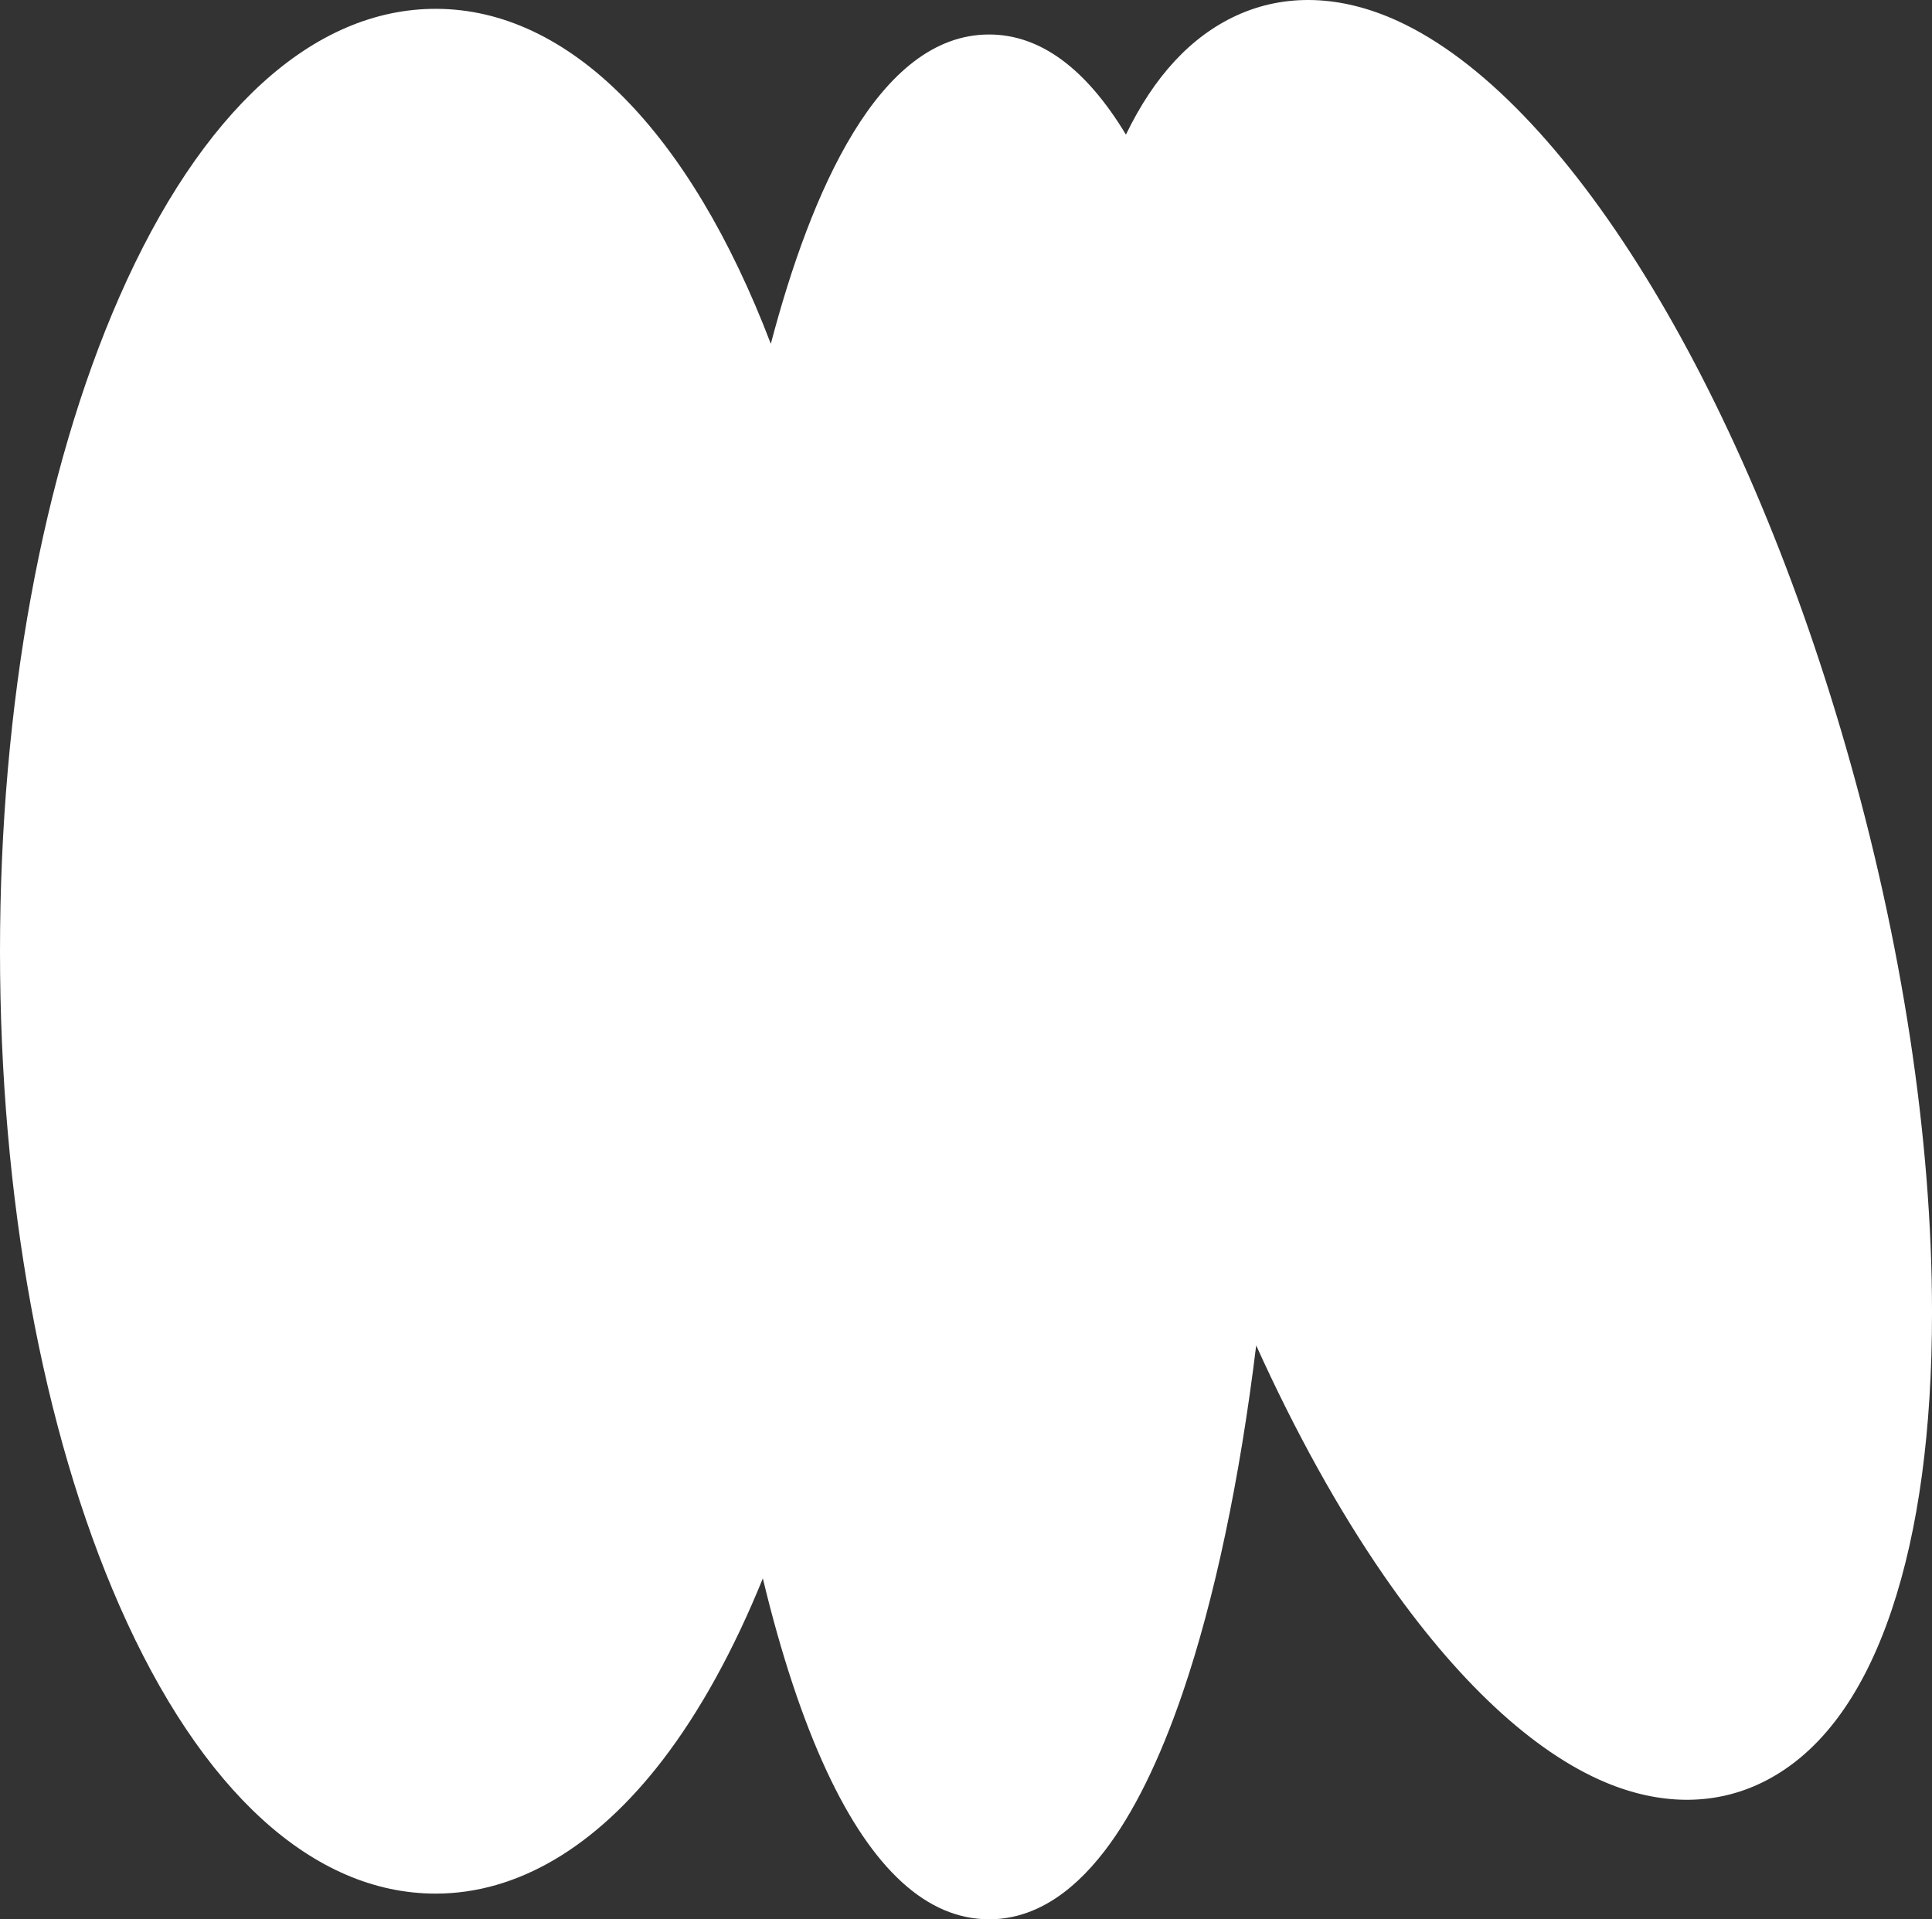 <svg xmlns="http://www.w3.org/2000/svg" id="Layer_2" viewBox="0 0 834 828.45"><rect x="0" y="0" width="834" height="828.45" fill="#333333" stroke="none"/><defs><style>.cls-1{fill:#fff;stroke-width:0px;}</style></defs><g id="Layer_2-2"><g id="Layer_2-2"><g id="Layer_1-2"><path class="cls-1" d="m426.96,828.45c-26.77,0-50.38-21.57-70.16-64.11-10.39-22.34-19.68-50.46-27.5-83.04-12.49,30.8-27.08,57.33-43.21,78.36-28.96,37.75-62.85,57.71-98.01,57.71-52.86,0-101.34-44.16-136.53-124.33C18.3,617.31,0,517,0,410.59S18.3,203.87,51.54,128.14C86.73,47.96,135.21,3.81,188.07,3.81c57.69,0,109.69,52.95,144.68,144.6,17.17-65.26,46.53-133.52,94.2-133.52,21.96,0,41.75,14.5,59.09,43.21,12.17-25.17,28.13-42.39,47.7-51.39,21.07-9.68,45.14-8.88,69.6,2.33,72.21,33.09,148.12,155.99,193.4,313.1,24.38,84.57,37.27,169.08,37.27,244.38,0,50.76-5.84,93.92-17.37,128.29-12.87,38.36-32.23,63.71-57.55,75.35-20.02,9.21-42.86,8.93-66.04-.81-31.38-13.18-64.47-44.07-95.71-89.33-19.58-28.36-38.2-61.99-55.07-99.27-7.07,57.89-17.97,109.69-31.77,150.04-9.95,29.08-21.27,52.01-33.65,68.14-15.03,19.59-31.81,29.53-49.88,29.53Zm-109.81-218l33.2,1.79c9.03,57.09,21.92,104.73,37.28,137.76,12.94,27.83,27.65,44.45,39.33,44.45,12.48,0,32.52-19.62,51.36-74.67,18.24-53.33,31.2-128.43,36.48-211.47l32.97-4.66c43.08,120.03,105.27,212.02,158.44,234.35,14.57,6.12,27.22,6.53,38.68,1.26,16.22-7.46,29.89-26.57,39.51-55.27,10.21-30.44,15.61-71.06,15.61-117.47,0-72.16-12.43-153.41-35.94-234.96h0c-21.31-73.93-49.84-141.05-82.52-194.12-30.51-49.54-63.31-84.17-92.38-97.48-15.61-7.15-29.1-7.92-41.23-2.35-18.54,8.52-33.49,32.17-43.24,68.37l-13.31,49.44-18.9-47.58c-11.32-28.5-29.23-58.95-45.53-58.95-5.32,0-19.63,3.97-37.55,40.76-14.83,30.45-27.56,74.75-36.82,128.1l-33.22,1.31c-14.27-55.81-34.5-102.34-58.49-134.54-15.87-21.31-41.39-46.71-72.8-46.71-37.98,0-76.39,37.91-105.4,104-31.39,71.51-48.67,166.97-48.67,268.78s17.29,197.27,48.67,268.78c29.01,66.09,67.42,104,105.4,104,50.7,0,100.16-66.26,129.08-172.92Z"></path><path class="cls-1" d="m780.4,326.85C722.1,124.56,614.85-11.85,540.84,22.16c-24.28,11.16-41.82,39.51-52.56,79.4-17.41-43.82-38.52-69.67-61.33-69.67-38.44,0-72.08,73.19-91.12,182.95C306.19,98.93,251.19,20.81,188.07,20.81,93.59,20.81,17,195.32,17,410.59s76.59,389.78,171.07,389.78c61.55,0,115.35-74.32,145.49-185.47,18.55,117.32,53.39,196.55,93.4,196.55,51.11,0,93.8-129.1,104.8-302.06,60.55,168.7,153.75,275.88,220.22,245.32,42.72-19.64,65.02-91.79,65.02-188.19,0-70.59-11.95-154.16-36.6-239.67"></path></g></g></g></svg>